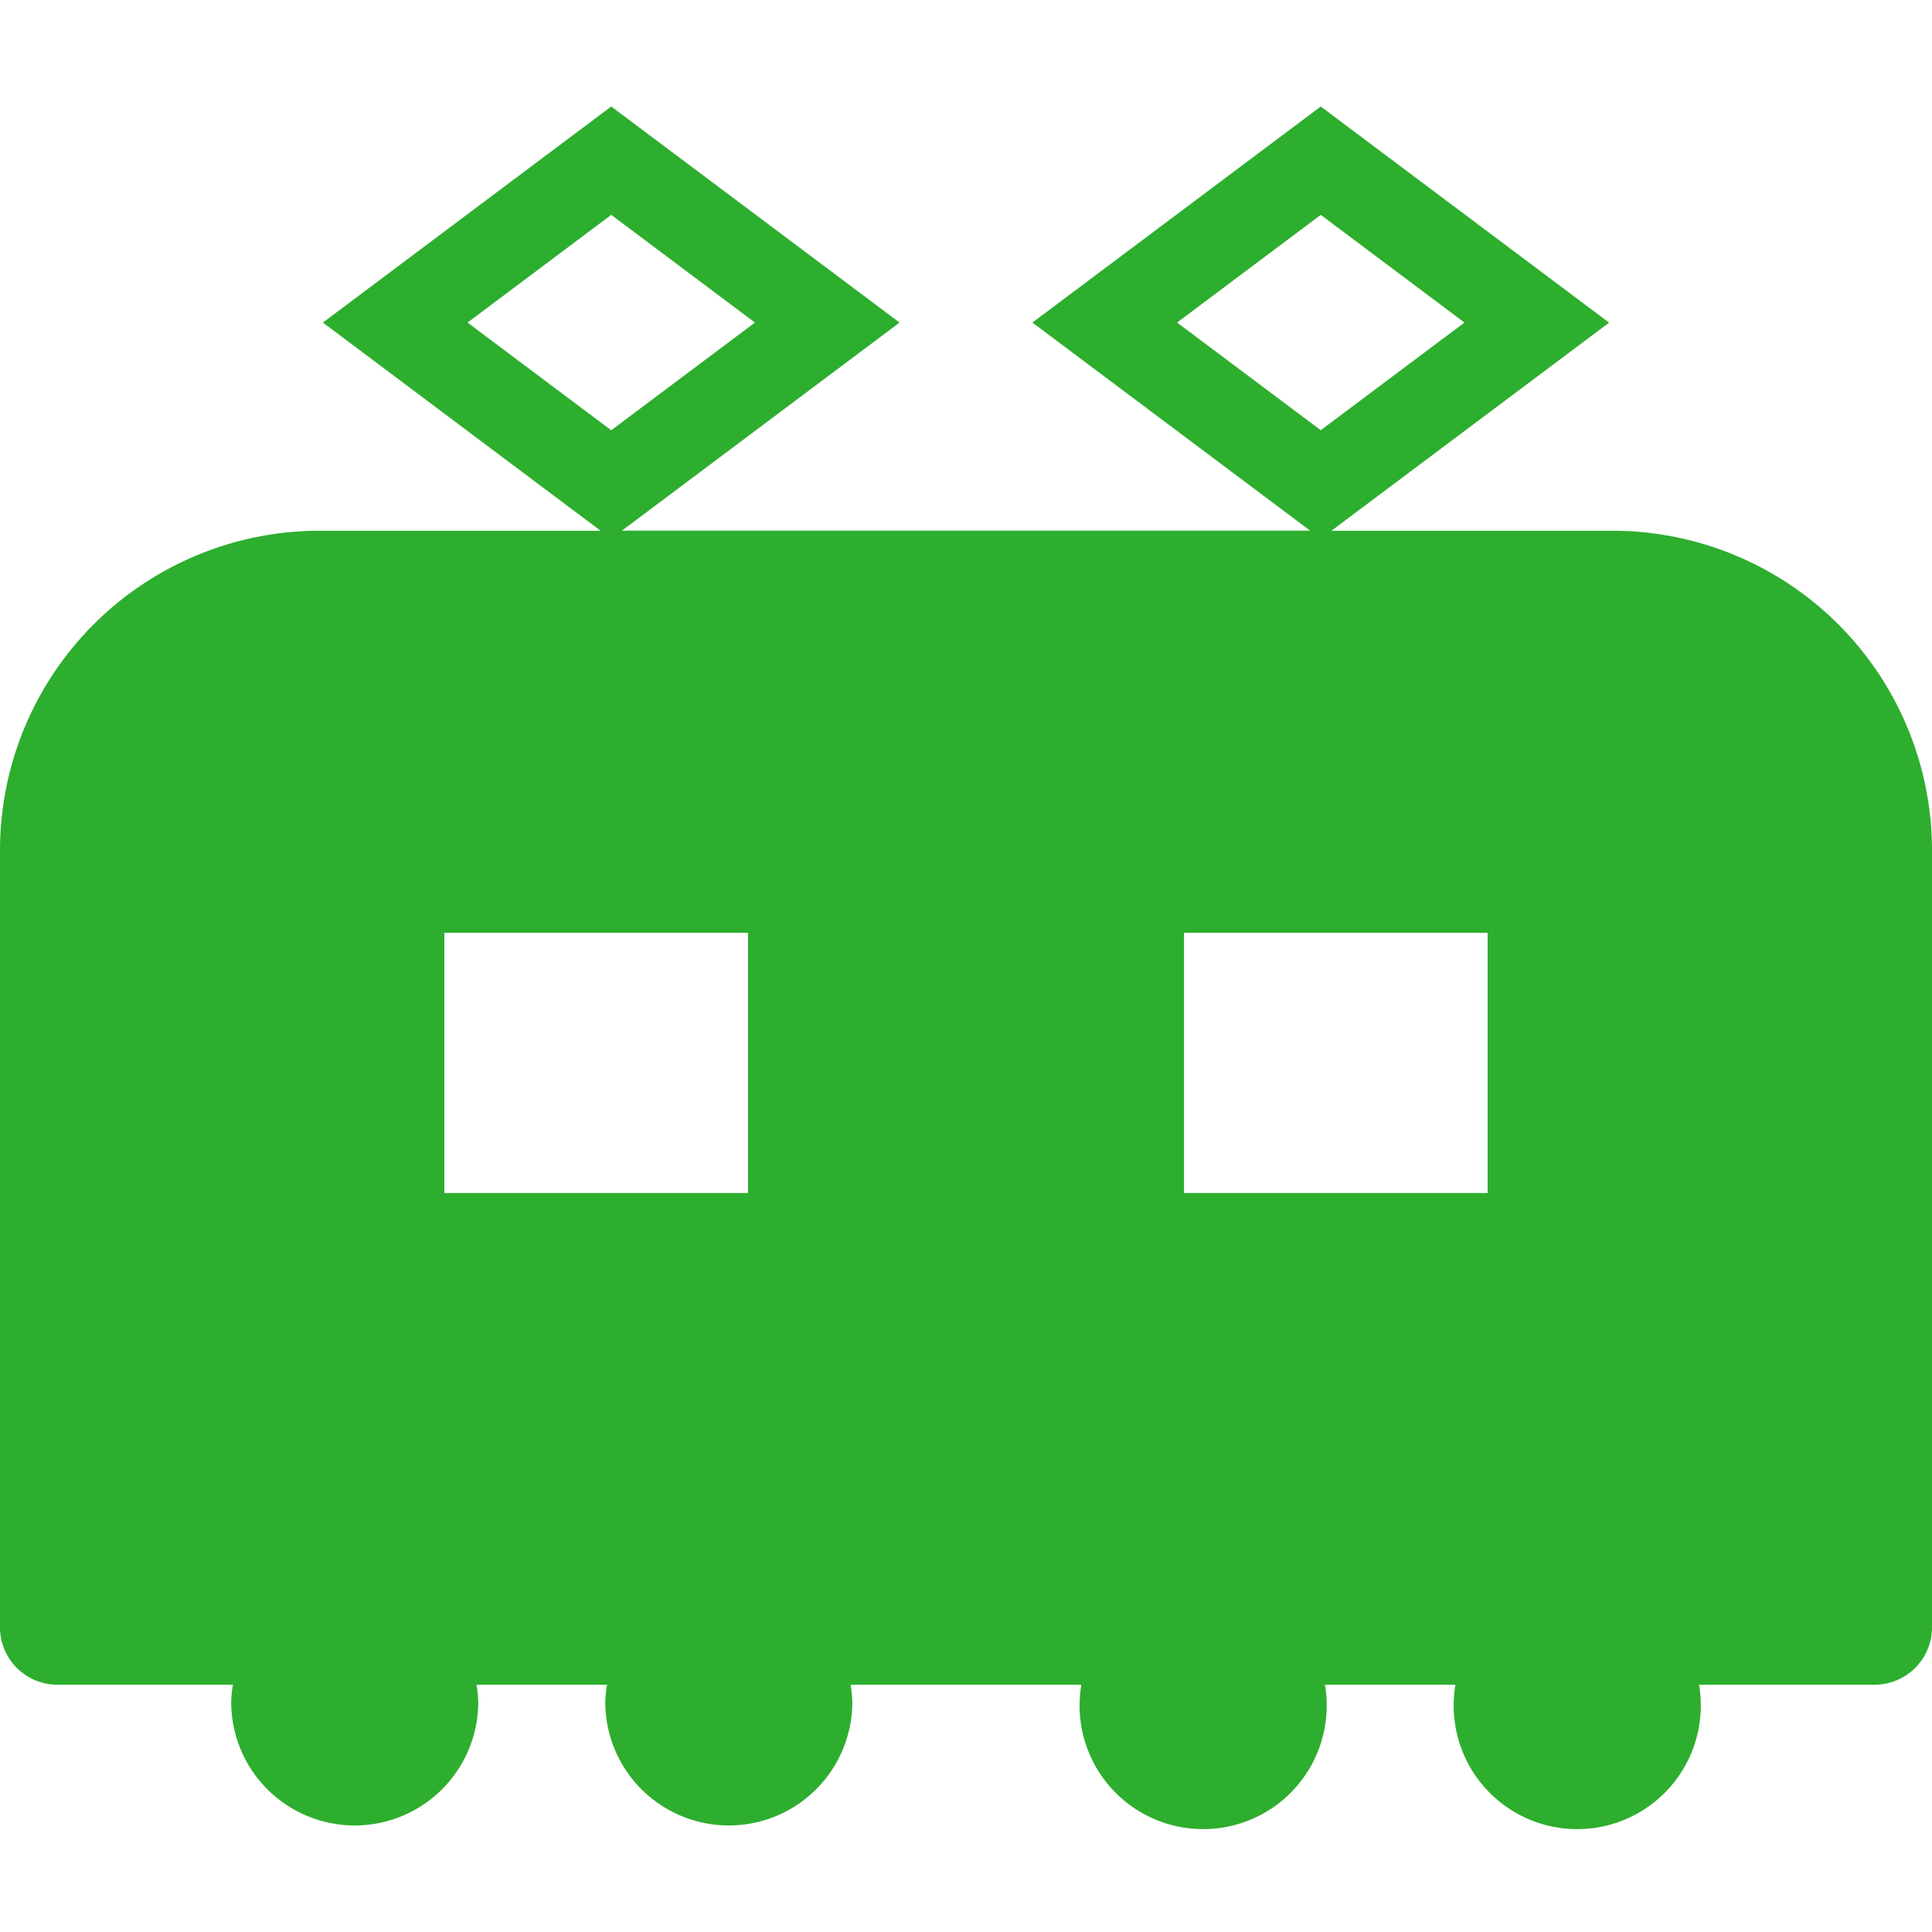 <svg xmlns="http://www.w3.org/2000/svg" width="24" height="24" viewBox="0 0 24 24">
  <g id="電車アイコン" transform="translate(0.613 2)">
    <rect id="長方形_3915" data-name="長方形 3915" width="24" height="24" transform="translate(-0.613 -2)" fill="#fff"/>
    <path id="パス_6142" data-name="パス 6142" d="M20.028,33.5H16.539l.191-.143,3.259-2.442L16.407,28.23l-3.582,2.684,3.45,2.585H7.725l.191-.143,3.259-2.442L7.593,28.23,4.011,30.914,7.461,33.5H3.972A3.972,3.972,0,0,0,0,37.471v9.651a.713.713,0,0,0,.713.713H2.894a1.479,1.479,0,0,0-.022.214,1.534,1.534,0,1,0,3.069,0,1.486,1.486,0,0,0-.022-.214H7.541a1.486,1.486,0,0,0-.022.214,1.534,1.534,0,1,0,3.069,0,1.486,1.486,0,0,0-.022-.214h2.867a1.535,1.535,0,1,0,3.026,0H18.08a1.535,1.535,0,1,0,3.026,0h2.181A.713.713,0,0,0,24,47.122V37.471A3.972,3.972,0,0,0,20.028,33.5ZM5.808,30.914l1.785-1.338,1.785,1.338L7.593,32.252ZM9.292,41.727H5.52V38.494H9.292Zm5.33-10.813,1.785-1.338,1.785,1.338-1.785,1.337ZM18.48,41.727H14.708V38.494H18.48Z" transform="translate(-0.613 -28.907)" fill="#2dae2e"/>
  </g>
</svg>
